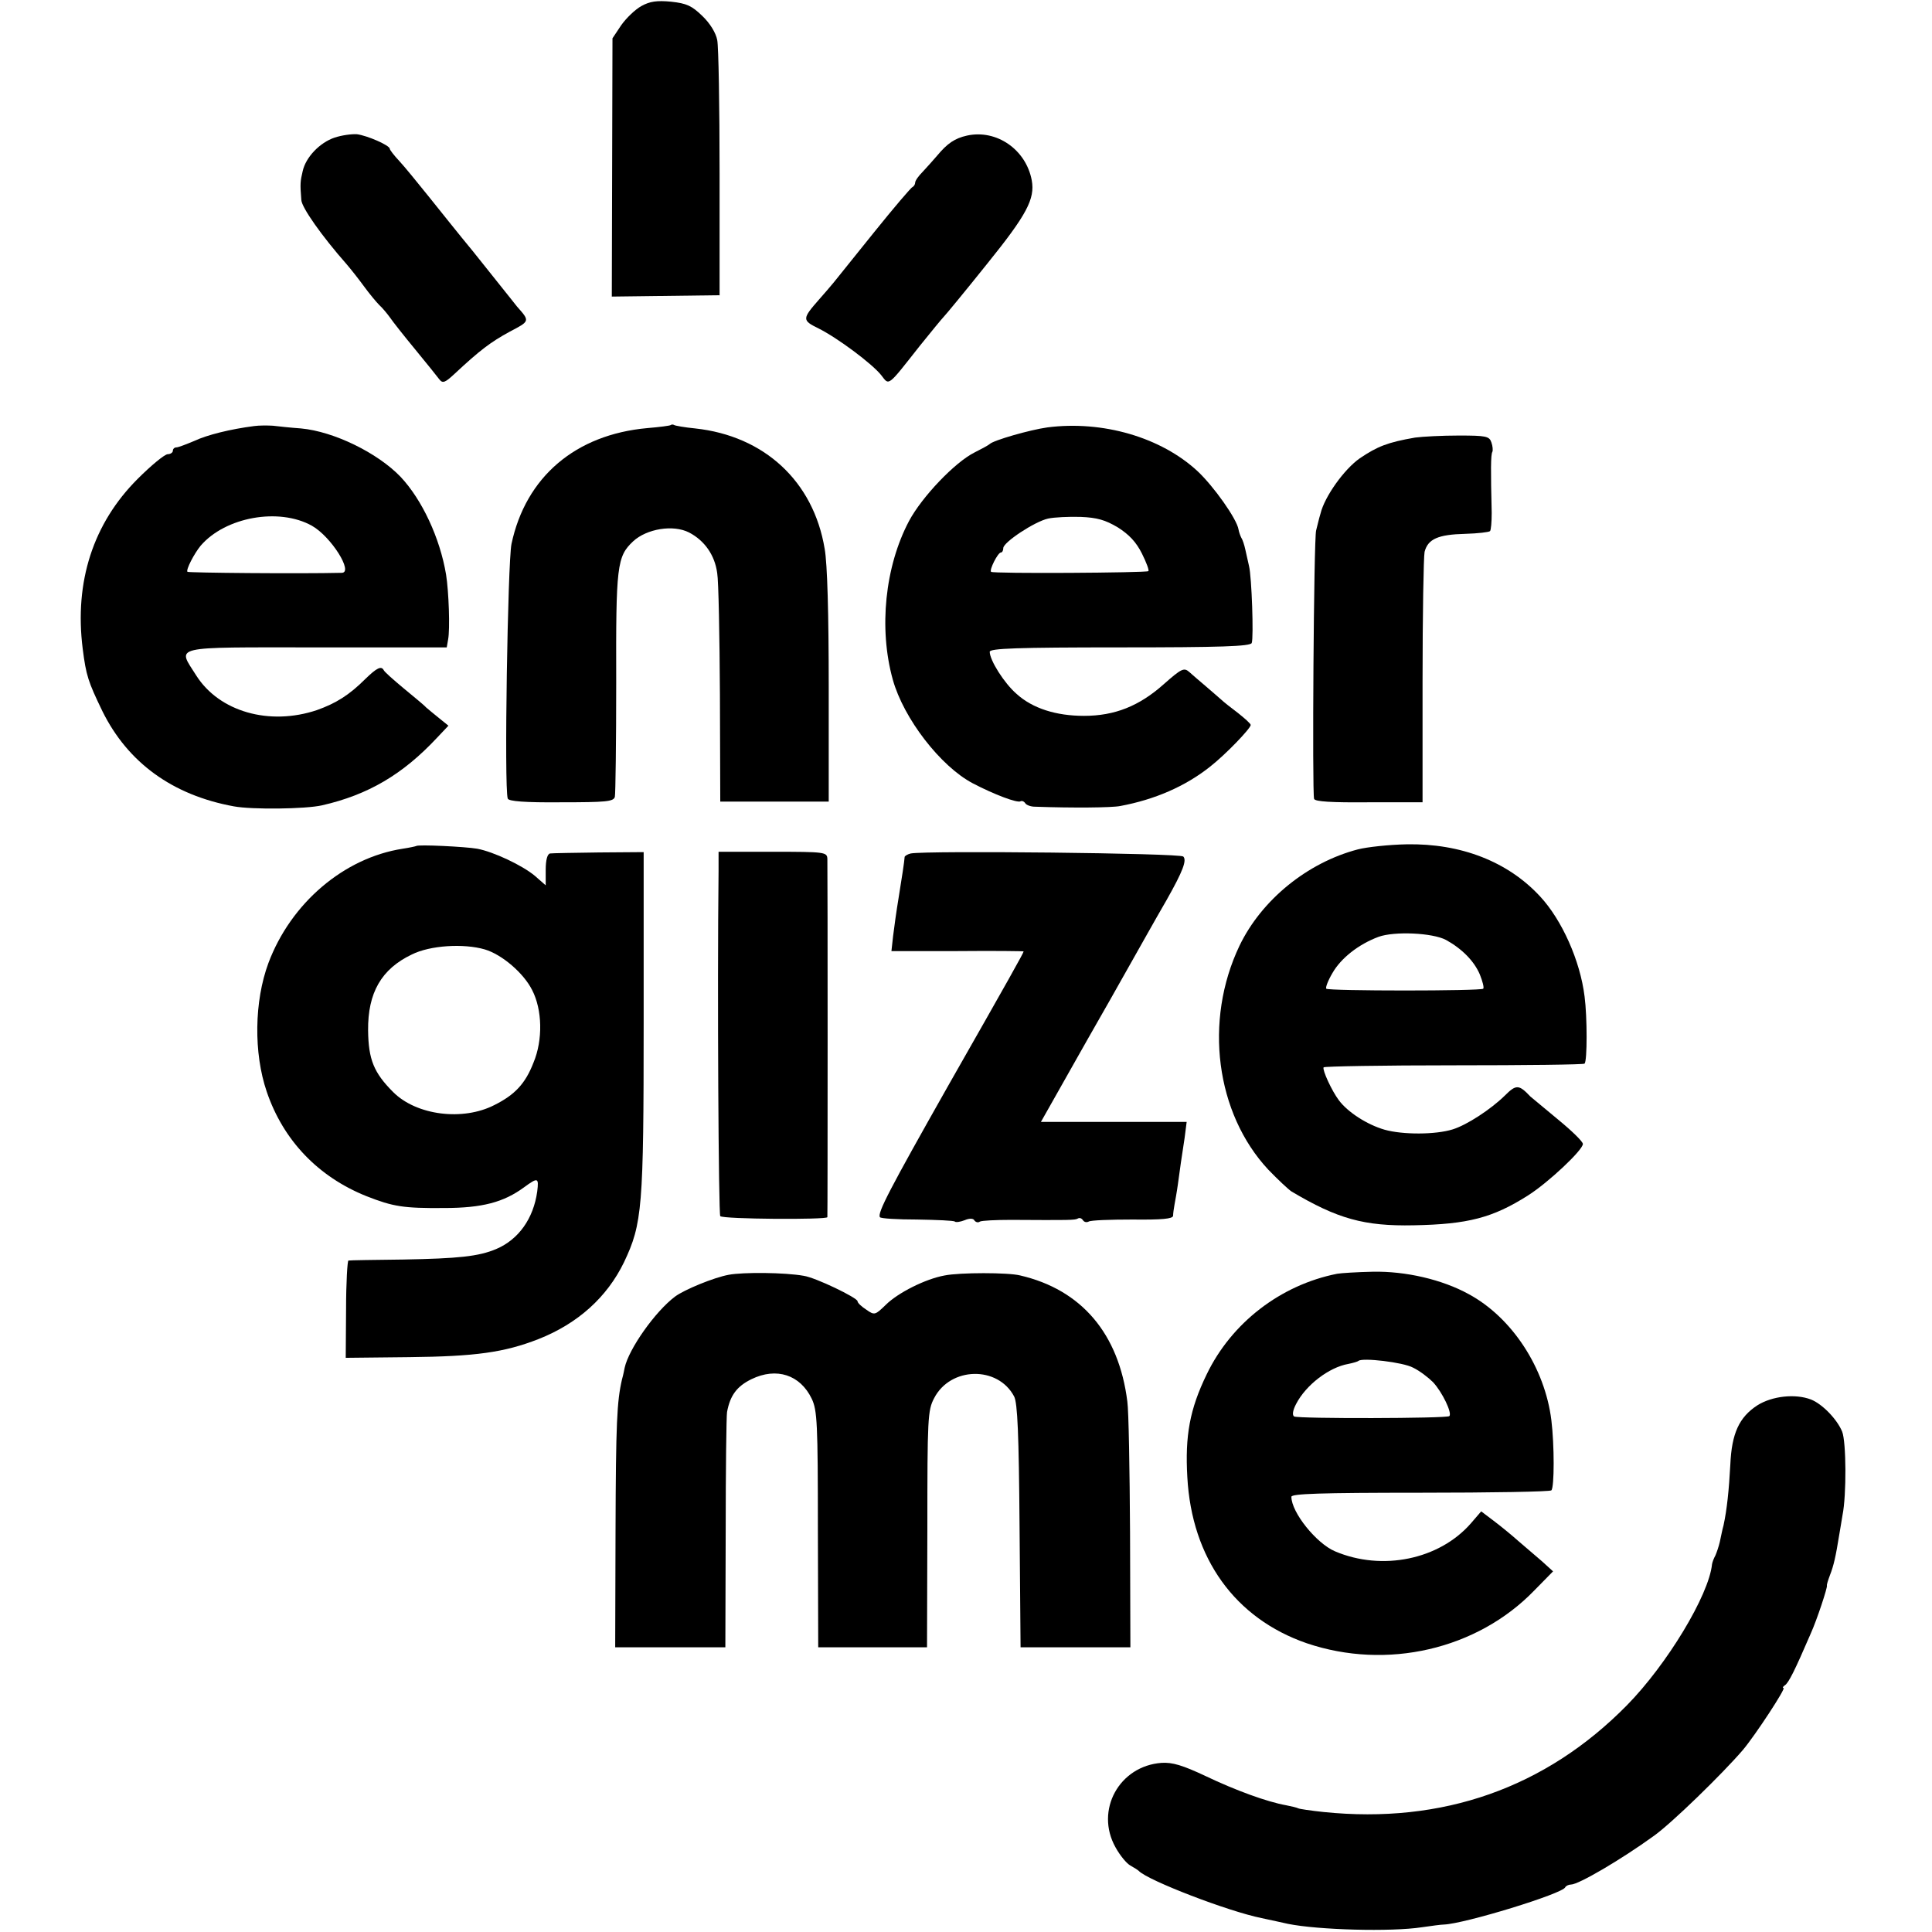 <?xml version="1.0" standalone="no"?>
<!DOCTYPE svg PUBLIC "-//W3C//DTD SVG 20010904//EN"
 "http://www.w3.org/TR/2001/REC-SVG-20010904/DTD/svg10.dtd">
<svg version="1.0" xmlns="http://www.w3.org/2000/svg"
 width="570pt" height="570pt" viewBox="0 0 570 570"
 preserveAspectRatio="xMidYMid meet">
<g transform="translate(0,570) scale(0.1,-0.1)"
fill="#000000" stroke="none">
<path d="M1892 5682 c-18 -10 -44 -35 -59 -56 l-26 -39 -1 -381 -1 -381 159 2
159 2 0 359 c0 198 -3 375 -7 394 -4 21 -21 49 -44 71 -31 30 -46 37 -92 42
-42 4 -63 1 -88 -13z"/>
<path d="M987 5294 c-44 -15 -85 -58 -94 -99 -7 -30 -8 -36 -4 -85 1 -22 60
-106 134 -190 12 -14 35 -43 51 -65 16 -22 37 -47 45 -55 9 -8 23 -25 31 -36
8 -12 42 -55 75 -95 33 -40 65 -80 71 -88 10 -13 17 -10 45 16 75 70 107 94
162 124 61 32 61 31 22 75 -5 7 -21 26 -35 44 -14 18 -57 71 -95 119 -39 47
-97 120 -130 161 -33 41 -72 89 -87 105 -16 17 -28 33 -28 36 0 10 -66 39 -97
43 -16 1 -45 -3 -66 -10z"/>
<path d="M2853 5300 c-36 -8 -58 -23 -88 -59 -11 -13 -30 -34 -42 -47 -13 -13
-23 -27 -23 -33 0 -5 -4 -11 -8 -13 -4 -1 -55 -61 -113 -133 -57 -71 -111
-138 -119 -148 -8 -10 -28 -33 -43 -50 -51 -58 -51 -62 -2 -86 56 -28 158
-104 185 -138 24 -31 17 -36 114 87 33 41 65 80 70 85 6 6 63 75 127 155 118
146 143 193 133 248 -17 91 -104 151 -191 132z"/>
<path d="M750 4443 c-70 -9 -139 -26 -177 -44 -24 -10 -47 -19 -53 -19 -5 0
-10 -4 -10 -10 0 -5 -7 -10 -15 -10 -9 0 -49 -33 -89 -73 -131 -131 -187 -303
-162 -501 10 -79 16 -97 58 -184 75 -152 207 -248 388 -281 54 -10 212 -8 260
3 136 31 238 91 339 199 l34 36 -26 21 c-15 12 -33 27 -40 33 -6 7 -37 32 -67
57 -30 25 -56 48 -58 53 -7 13 -20 7 -54 -26 -48 -48 -87 -72 -143 -92 -140
-47 -288 -5 -356 102 -56 89 -81 83 355 83 l384 0 4 23 c6 30 2 143 -6 192
-18 108 -71 221 -134 288 -68 71 -197 134 -294 143 -29 2 -66 6 -83 8 -16 1
-41 1 -55 -1z m170 -294 c57 -32 124 -139 88 -139 -128 -3 -451 0 -455 3 -5 6
20 54 39 77 73 85 231 113 328 59z"/>
<path d="M1979 4446 c-2 -2 -33 -6 -69 -9 -212 -19 -359 -144 -401 -342 -11
-55 -22 -719 -11 -751 2 -8 51 -12 157 -11 133 0 155 2 159 16 2 9 4 160 4
337 -1 345 2 372 50 417 40 37 118 50 165 26 46 -24 76 -67 83 -120 4 -23 7
-184 8 -358 l1 -316 160 0 160 0 0 338 c0 215 -4 364 -12 408 -33 199 -178
333 -382 355 -31 3 -59 8 -62 10 -3 2 -8 2 -10 0z"/>
<path d="M3090 4439 c-51 -7 -159 -38 -170 -49 -3 -3 -23 -14 -45 -25 -58 -29
-155 -131 -193 -202 -71 -134 -90 -317 -48 -468 32 -115 141 -256 236 -306 63
-33 132 -59 141 -53 4 2 10 0 14 -6 3 -5 16 -10 28 -10 111 -4 227 -3 252 2
102 19 192 58 265 116 46 36 119 112 120 123 0 4 -17 19 -37 35 -21 16 -43 33
-49 39 -6 5 -26 23 -45 39 -19 16 -42 36 -51 44 -15 13 -23 9 -75 -37 -72 -64
-144 -93 -235 -93 -82 0 -152 22 -199 65 -36 31 -79 99 -79 124 0 10 81 13
384 13 298 0 385 3 389 13 6 16 0 195 -8 227 -3 14 -8 36 -11 49 -3 14 -8 29
-12 35 -3 6 -7 17 -8 24 -5 31 -73 127 -121 172 -108 100 -280 150 -443 129z
m208 -295 c33 -21 54 -43 71 -77 13 -26 22 -50 19 -52 -5 -5 -459 -8 -464 -2
-6 5 20 57 29 57 4 0 7 6 7 13 0 17 92 78 132 87 18 4 61 6 96 5 49 -2 73 -9
110 -31z"/>
<path d="M4175 4409 c-81 -14 -111 -26 -163 -61 -46 -32 -104 -113 -116 -163
-5 -16 -10 -39 -13 -50 -7 -24 -12 -775 -6 -792 3 -8 51 -11 162 -10 l158 0 0
356 c0 196 3 368 6 383 10 38 40 51 120 53 37 1 70 5 73 8 3 3 5 27 5 54 -3
125 -3 172 2 180 2 4 1 17 -3 28 -6 18 -16 20 -96 20 -49 0 -107 -3 -129 -6z"/>
<path d="M1228 3204 c-2 -1 -20 -5 -40 -8 -174 -27 -330 -161 -396 -337 -42
-113 -44 -266 -5 -380 49 -144 152 -251 294 -308 79 -31 109 -36 229 -35 113
0 176 17 236 61 41 30 44 29 39 -12 -11 -80 -55 -142 -121 -170 -52 -22 -112
-28 -274 -31 -85 -1 -158 -2 -162 -3 -3 0 -7 -65 -7 -144 l-1 -143 187 2 c196
2 281 14 381 53 117 46 203 124 253 227 54 114 58 159 58 710 l0 500 -132 -1
c-73 -1 -138 -2 -144 -3 -8 -1 -13 -19 -13 -48 l0 -46 -32 28 c-37 31 -122 71
-170 80 -34 6 -175 13 -180 8z m202 -305 c51 -15 115 -70 140 -120 30 -58 32
-147 4 -214 -24 -62 -55 -95 -115 -125 -93 -48 -230 -31 -299 38 -57 57 -73
96 -74 182 -1 111 39 181 129 224 54 27 153 33 215 15z"/>
<path d="M4006 3194 c-149 -39 -284 -149 -349 -284 -106 -222 -70 -495 85
-661 29 -30 59 -58 68 -64 136 -81 215 -103 361 -100 160 3 233 22 337 88 60
38 162 134 162 152 0 7 -33 39 -72 71 -40 33 -77 64 -83 69 -34 36 -42 36 -76
2 -41 -40 -111 -86 -153 -99 -51 -16 -148 -16 -201 -1 -52 15 -109 52 -135 87
-21 28 -49 89 -45 97 2 3 175 6 385 6 209 0 383 2 385 5 8 8 8 137 0 198 -13
106 -67 226 -131 295 -95 103 -234 157 -394 154 -52 -1 -117 -8 -144 -15z
m260 -267 c47 -26 83 -62 100 -102 8 -20 13 -39 10 -42 -7 -7 -456 -7 -463 0
-3 3 5 24 18 46 25 44 77 85 136 107 47 17 159 12 199 -9z"/>
<path d="M2120 3131 c-4 -357 0 -1014 5 -1019 8 -9 315 -11 316 -3 1 8 1 1030
0 1057 -1 20 -6 21 -161 21 l-160 0 0 -56z"/>
<path d="M2687 3182 c-9 -2 -17 -7 -18 -10 -1 -15 -8 -60 -18 -122 -6 -36 -13
-86 -16 -111 l-5 -45 195 0 c107 1 195 0 195 -1 0 -4 -43 -81 -223 -397 -173
-306 -209 -375 -201 -387 2 -4 52 -7 110 -7 58 -1 108 -3 111 -6 3 -3 16 -1
29 4 14 6 26 6 29 -1 4 -5 11 -7 16 -3 6 3 47 5 92 5 172 -1 189 -1 197 4 5 3
11 1 15 -5 4 -6 11 -7 17 -4 6 4 64 6 129 6 87 -1 119 2 120 11 0 7 2 21 4 32
2 11 7 38 10 60 3 22 7 51 9 65 2 14 7 46 11 73 l6 47 -215 0 -215 0 39 69
c22 39 49 87 61 108 12 21 58 103 104 183 45 80 95 168 110 195 16 28 41 73
57 100 48 85 60 117 49 128 -10 10 -758 18 -804 9z"/>
<path d="M2150 1939 c-44 -8 -131 -44 -158 -64 -59 -44 -137 -155 -149 -210
-1 -5 -4 -21 -8 -35 -15 -65 -18 -129 -19 -448 l-1 -342 163 0 162 0 1 338 c0
185 2 345 4 356 9 49 29 76 72 97 74 36 144 13 178 -58 16 -34 18 -71 18 -385
l1 -348 161 0 160 0 1 348 c0 328 1 351 20 387 48 93 188 96 236 5 10 -19 14
-111 16 -383 l3 -357 162 0 162 0 -1 337 c-1 186 -4 361 -8 388 -25 200 -135
330 -316 372 -35 9 -178 9 -223 0 -56 -10 -138 -51 -174 -87 -31 -30 -33 -31
-57 -14 -14 9 -26 20 -26 25 0 10 -124 70 -159 75 -56 10 -178 11 -221 3z"/>
<path d="M3945 1942 c-167 -33 -312 -145 -385 -297 -50 -103 -64 -181 -57
-303 13 -240 141 -417 352 -490 236 -80 503 -19 672 156 l55 56 -33 30 c-19
16 -50 43 -70 60 -19 17 -52 44 -72 59 l-37 28 -31 -36 c-93 -106 -261 -141
-400 -82 -55 23 -129 115 -129 161 0 9 84 12 380 12 209 0 383 3 387 7 9 9 9
134 0 207 -19 154 -116 303 -244 372 -78 43 -186 68 -283 66 -47 -1 -94 -4
-105 -6z m224 -277 c19 -9 45 -29 59 -43 27 -29 57 -91 48 -100 -8 -7 -446 -8
-458 -1 -6 4 -4 18 6 37 29 56 97 108 154 118 15 3 28 7 30 9 11 10 132 -4
161 -20z"/>
<path d="M5185 1554 c-54 -35 -76 -83 -80 -175 -4 -75 -10 -133 -20 -179 -4
-14 -8 -36 -11 -49 -3 -13 -9 -31 -13 -40 -5 -9 -9 -20 -10 -26 -9 -91 -133
-296 -251 -416 -240 -244 -544 -351 -895 -315 -38 4 -72 9 -75 11 -4 2 -20 6
-36 9 -56 10 -149 44 -237 86 -68 32 -98 41 -130 39 -125 -9 -197 -140 -136
-249 13 -24 33 -48 44 -54 11 -6 22 -13 25 -16 27 -28 263 -119 362 -139 29
-6 64 -14 78 -17 89 -18 304 -24 395 -10 28 4 57 8 65 8 60 2 351 91 358 110
2 4 10 8 17 8 22 0 147 73 245 144 52 37 202 183 262 253 37 44 128 183 120
183 -4 0 -2 4 4 8 11 7 29 43 76 152 19 42 50 137 48 142 -1 2 3 15 9 31 11
28 17 55 27 117 3 19 8 46 10 60 12 59 11 216 -1 246 -15 37 -59 82 -92 95
-47 18 -115 10 -158 -17z"/>
</g>
</svg>
